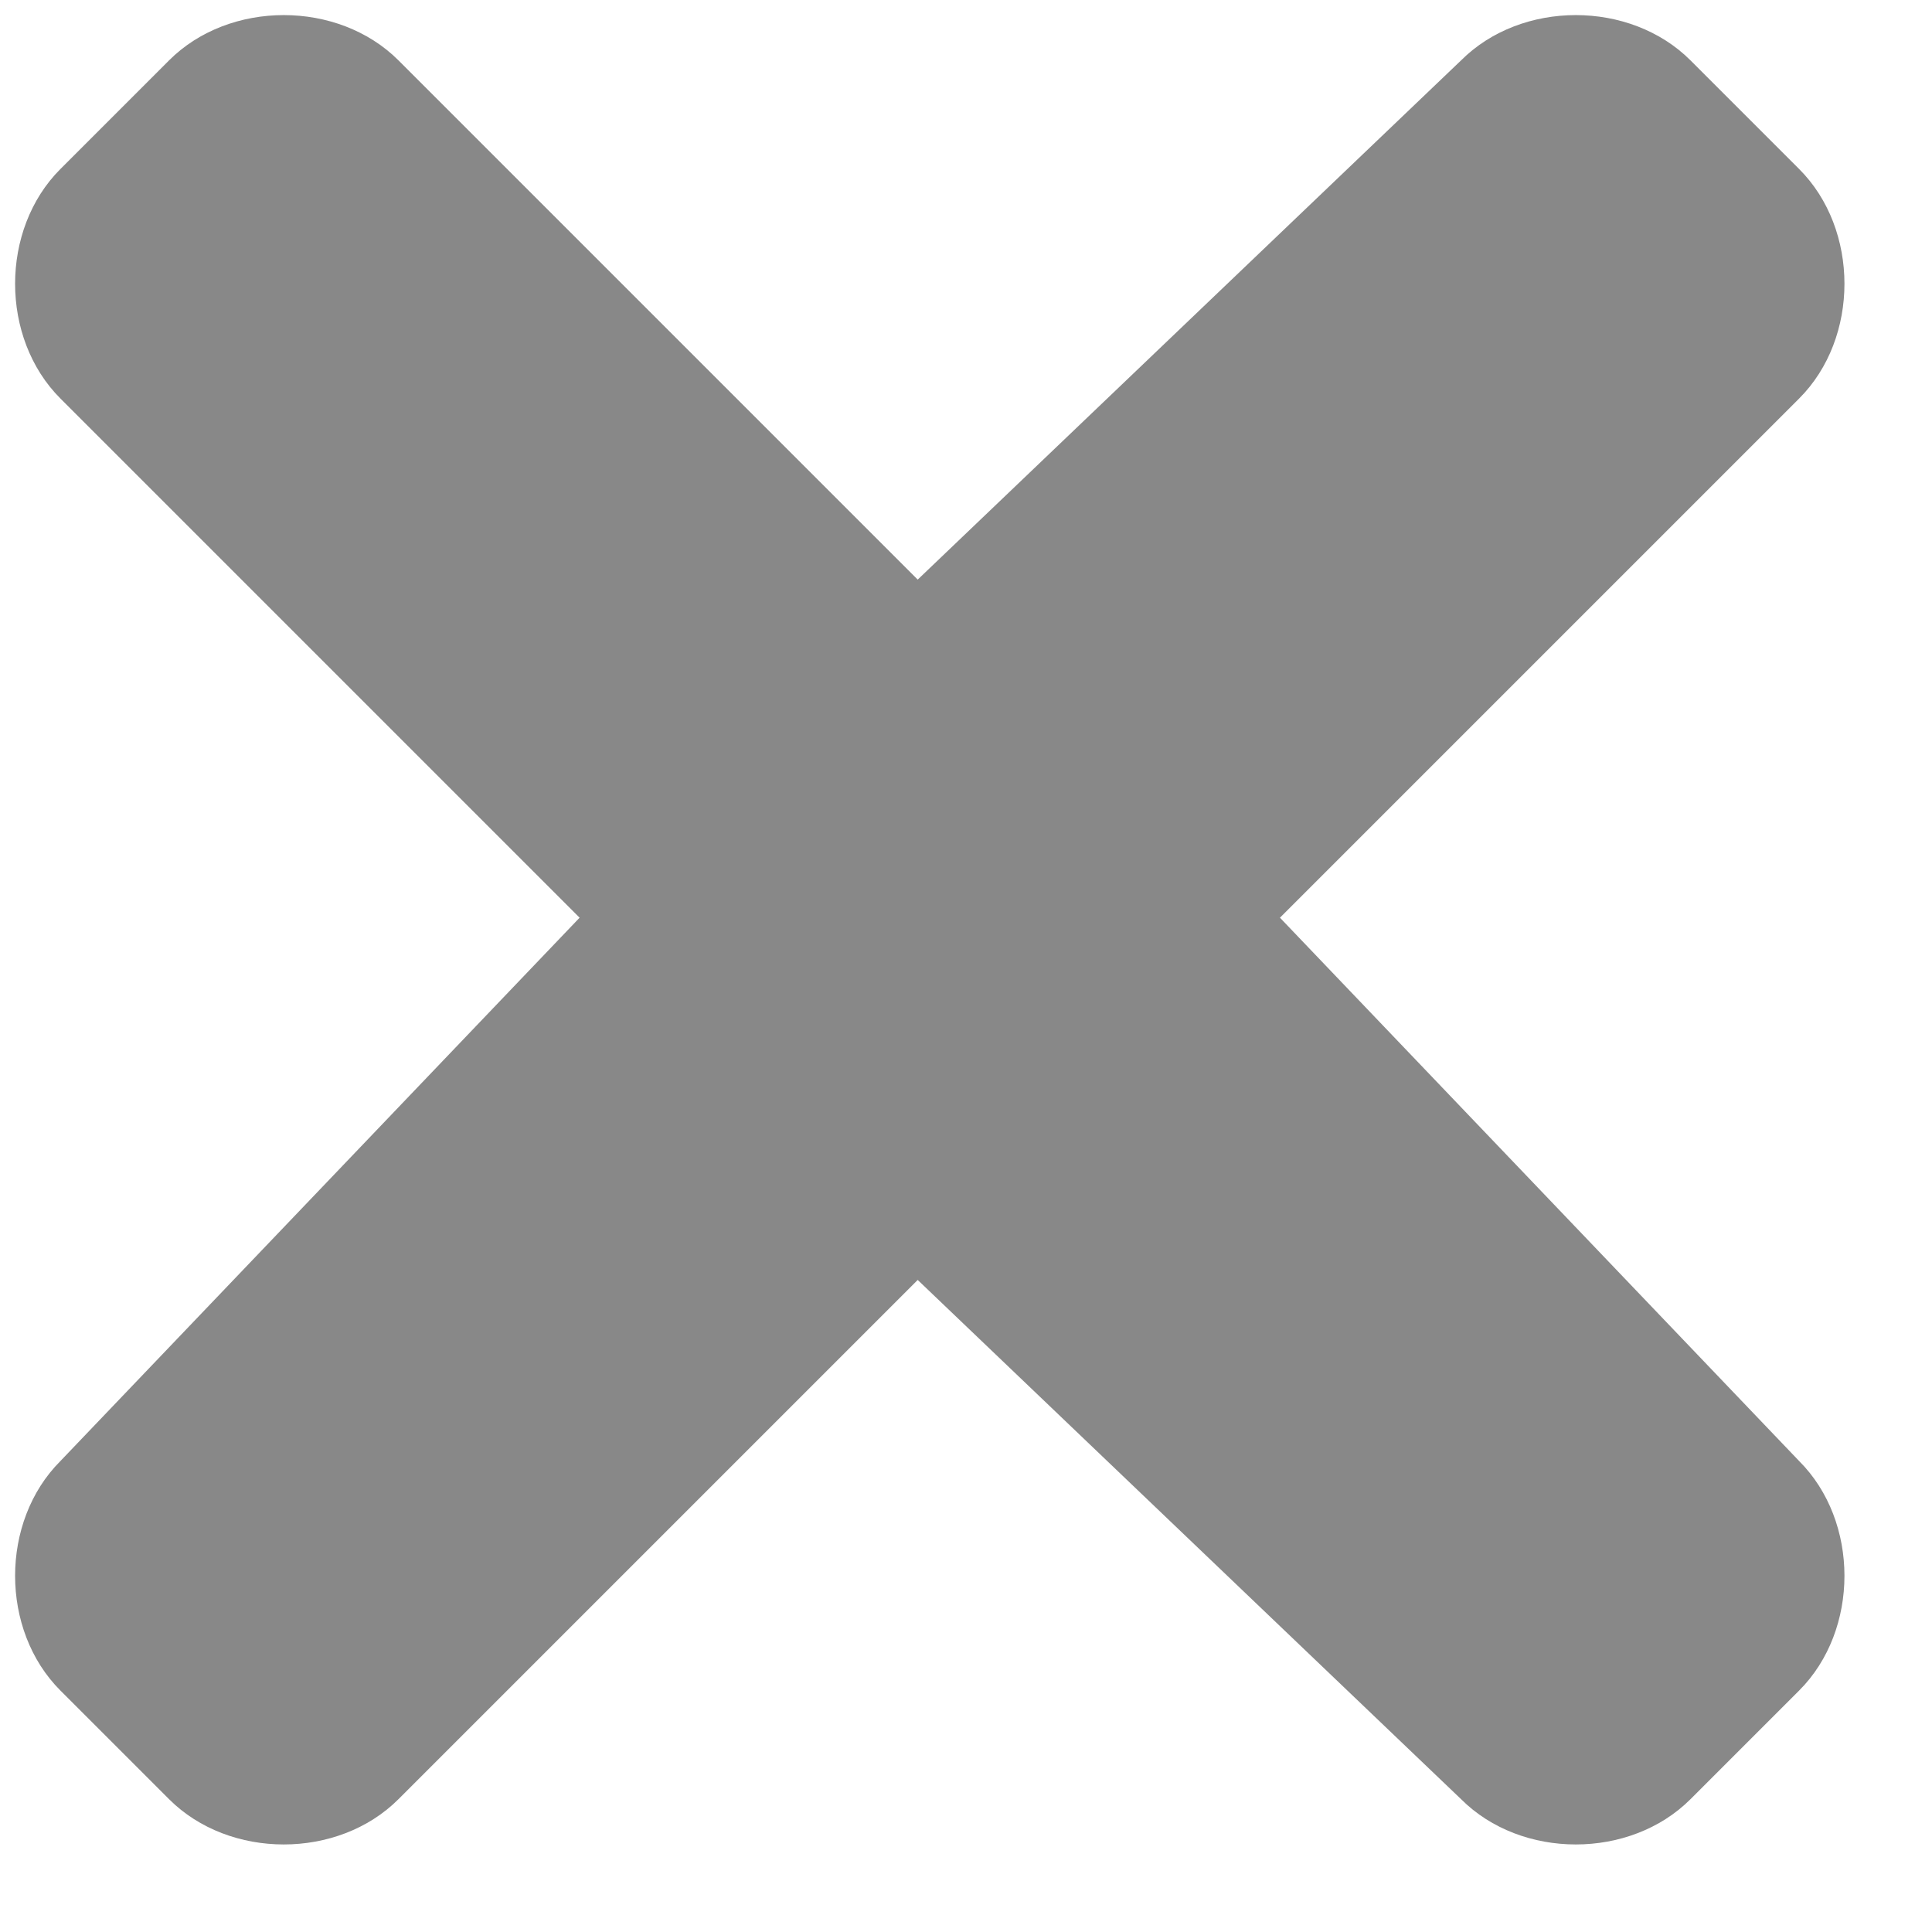 <svg id="Layer_1" xmlns="http://www.w3.org/2000/svg" viewBox="-295 293 16 16" preserveAspectRatio="xMinYMid meet"><style>.st0{fill:#888;}</style><path class="st0" d="M-284.4 300.6l4.3-4.3c.5-.5.5-1.4 0-1.9l-.9-.9c-.5-.5-1.4-.5-1.9 0l-4.5 4.3-4.3-4.3c-.5-.5-1.4-.5-1.9 0l-.9.9c-.5.5-.5 1.4 0 1.9l4.3 4.3-4.3 4.5c-.5.5-.5 1.4 0 1.9l.9.9c.5.5 1.4.5 1.9 0l4.3-4.3 4.5 4.3c.5.5 1.4.5 1.9 0l.9-.9c.5-.5.5-1.4 0-1.9l-4.3-4.5z"/></svg>